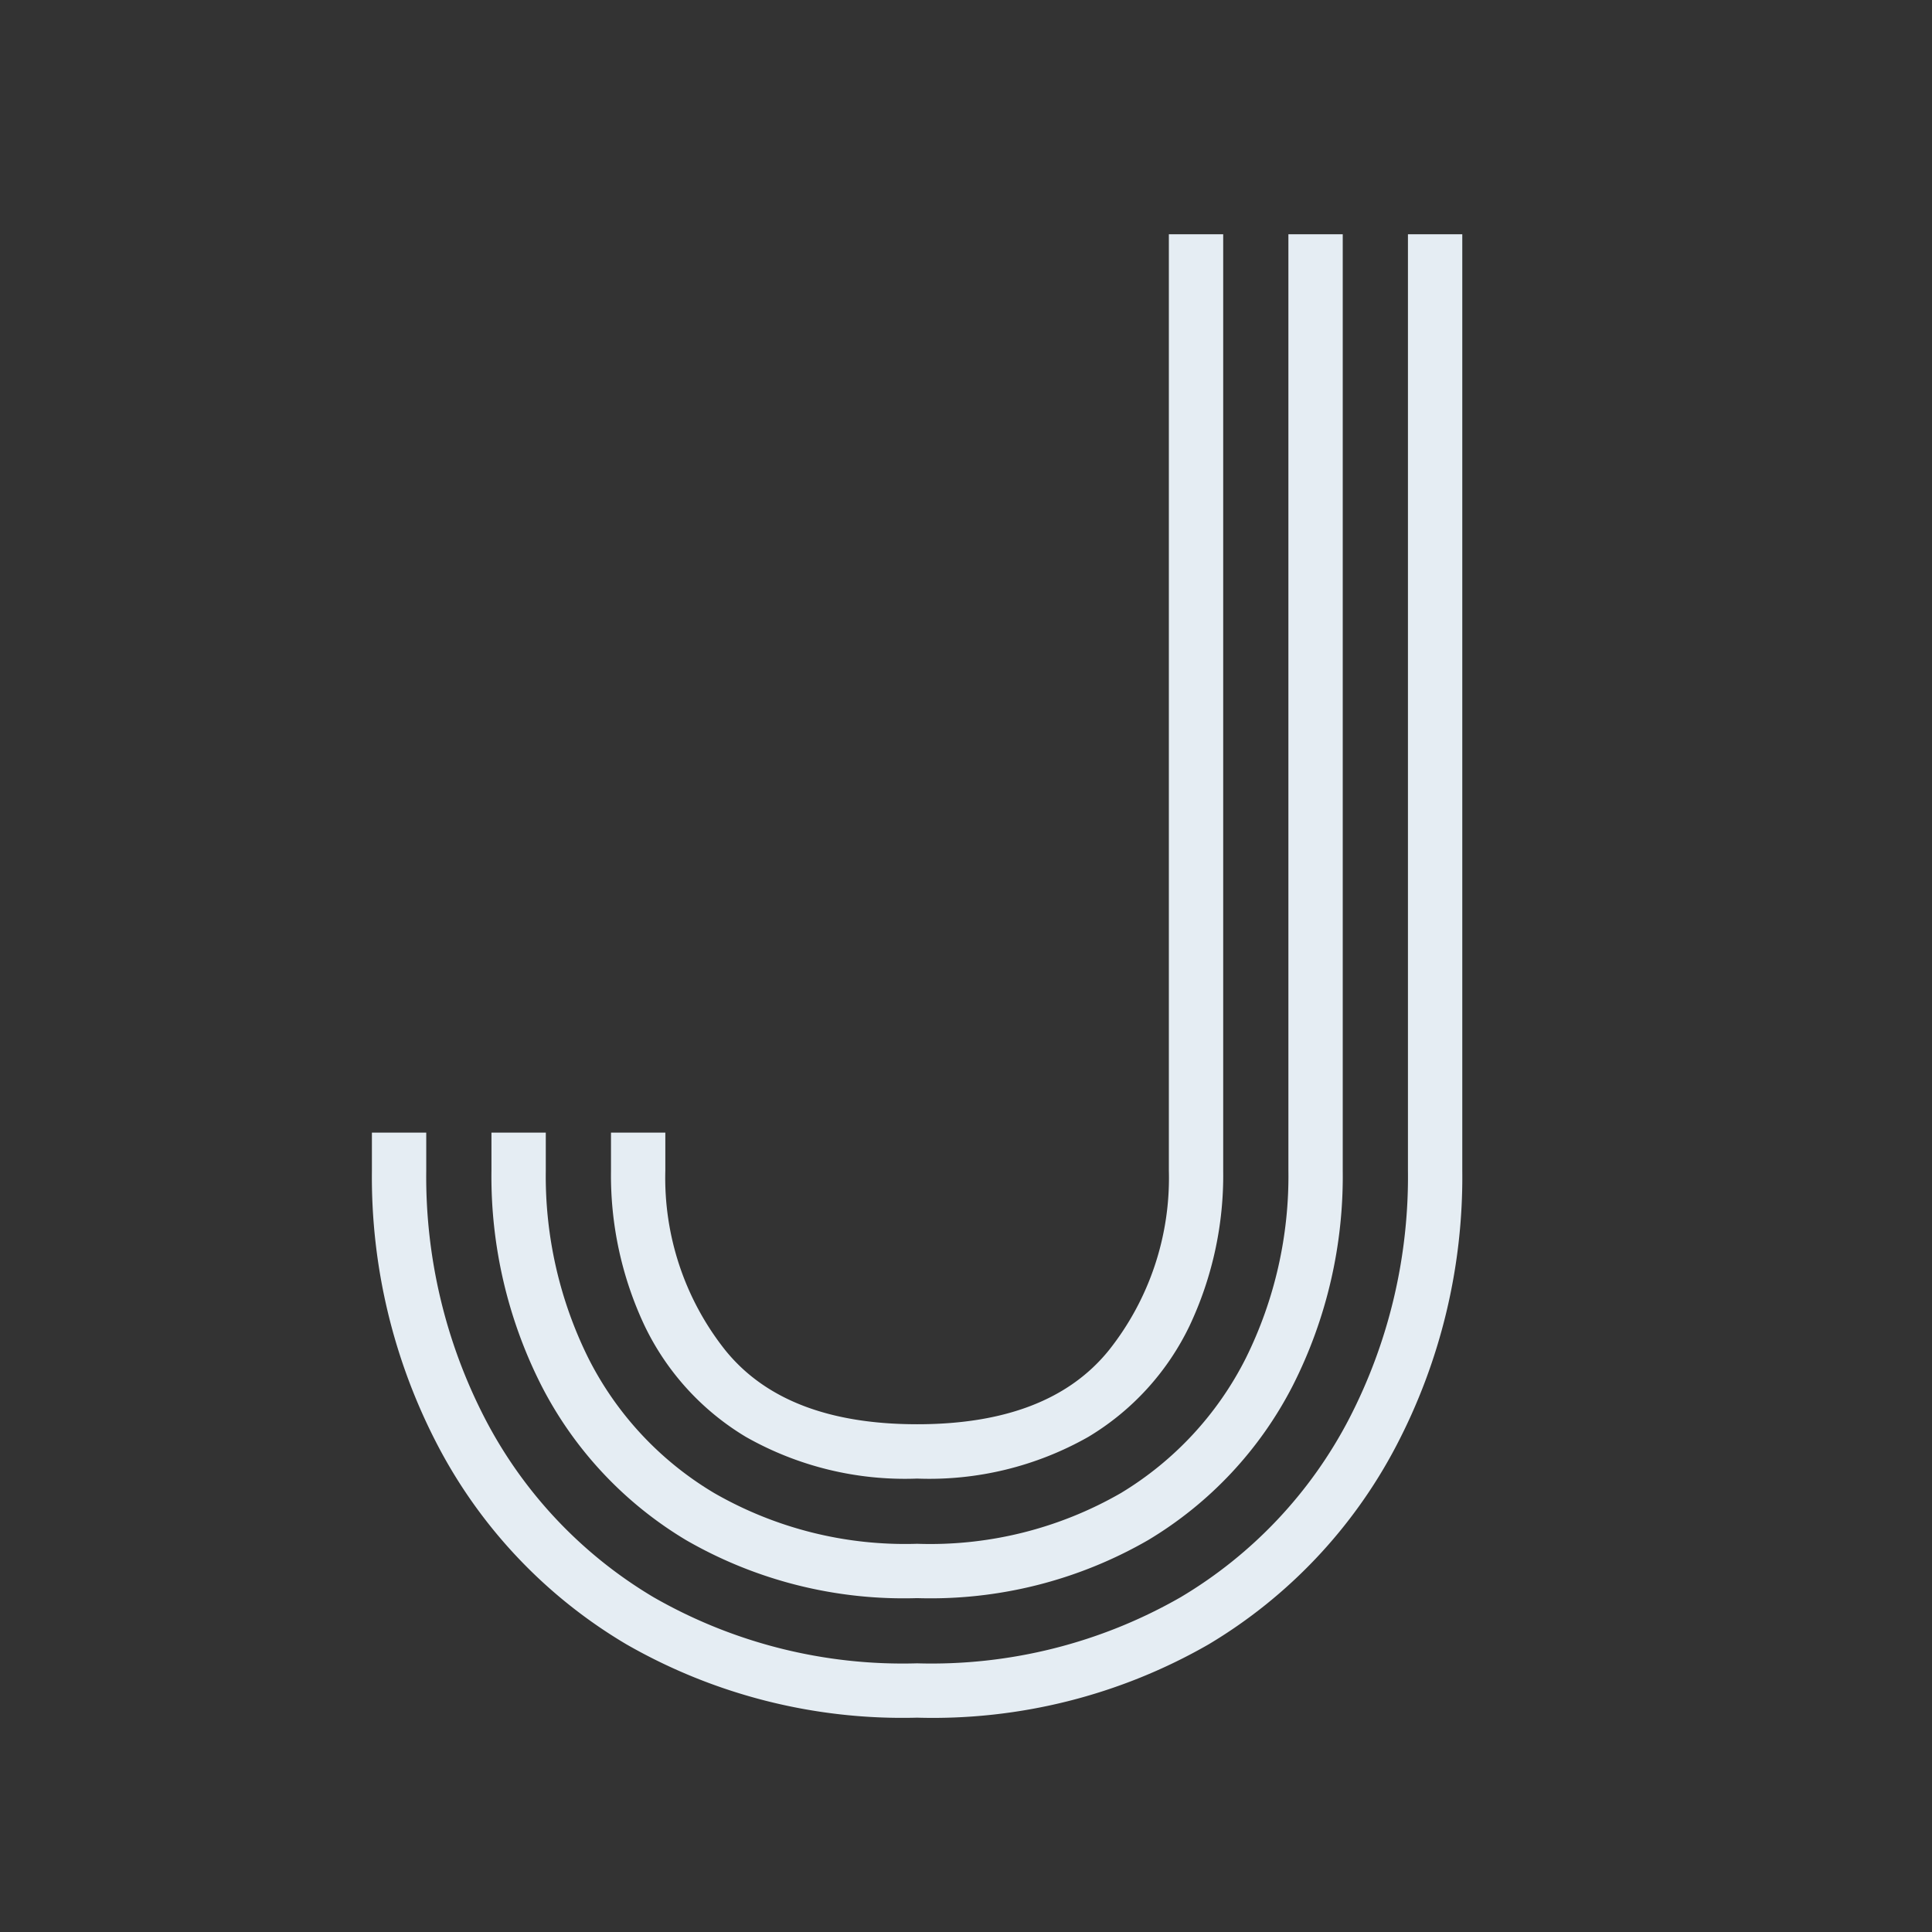<svg xmlns="http://www.w3.org/2000/svg" width="64" height="64" viewBox="0 0 64 64">
  <rect x="0" y="0" width="64" height="64" fill="#333333" stroke="none"/>
  <defs>
    <style>
      .cls-1 {
        fill: #e5edf3;
        fill-rule: evenodd;
      }
    </style>
  </defs>
  <path id="J" class="cls-1" d="M40.04,54.47a16.637,16.637,0,0,0,6.21-6.57,19.2,19.2,0,0,0,2.19-9.12V7.76h-1.8V38.78A17.438,17.438,0,0,1,44.69,47a14.822,14.822,0,0,1-5.58,5.91,16.589,16.589,0,0,1-8.73,2.19,16.585,16.585,0,0,1-8.73-2.19A14.809,14.809,0,0,1,16.07,47a17.428,17.428,0,0,1-1.95-8.22V37.52h-1.8v1.26a19.191,19.191,0,0,0,2.19,9.12,16.563,16.563,0,0,0,6.24,6.57,18.37,18.37,0,0,0,9.63,2.43A18.333,18.333,0,0,0,40.04,54.47ZM36.05,47.6a8.66,8.66,0,0,0,3.36-3.69,11.691,11.691,0,0,0,1.11-5.13V7.76h-1.8V38.78a9.174,9.174,0,0,1-1.98,5.94q-1.98,2.461-6.36,2.46t-6.36-2.46a9.174,9.174,0,0,1-1.98-5.94V37.52h-1.8v1.26a11.678,11.678,0,0,0,1.11,5.13,8.655,8.655,0,0,0,3.36,3.69,10.674,10.674,0,0,0,5.67,1.38A10.674,10.674,0,0,0,36.05,47.6Zm1.98,3.42a12.732,12.732,0,0,0,4.8-5.13,15.321,15.321,0,0,0,1.65-7.11V7.76h-1.8V38.78a13.578,13.578,0,0,1-1.41,6.21,10.989,10.989,0,0,1-4.14,4.47,12.657,12.657,0,0,1-6.75,1.68,12.689,12.689,0,0,1-6.72-1.68,10.919,10.919,0,0,1-4.17-4.47,13.566,13.566,0,0,1-1.41-6.21V37.52h-1.8v1.26a15.31,15.31,0,0,0,1.65,7.11,12.726,12.726,0,0,0,4.8,5.13,14.427,14.427,0,0,0,7.65,1.92A14.427,14.427,0,0,0,38.03,51.02Z"/>
</svg>
